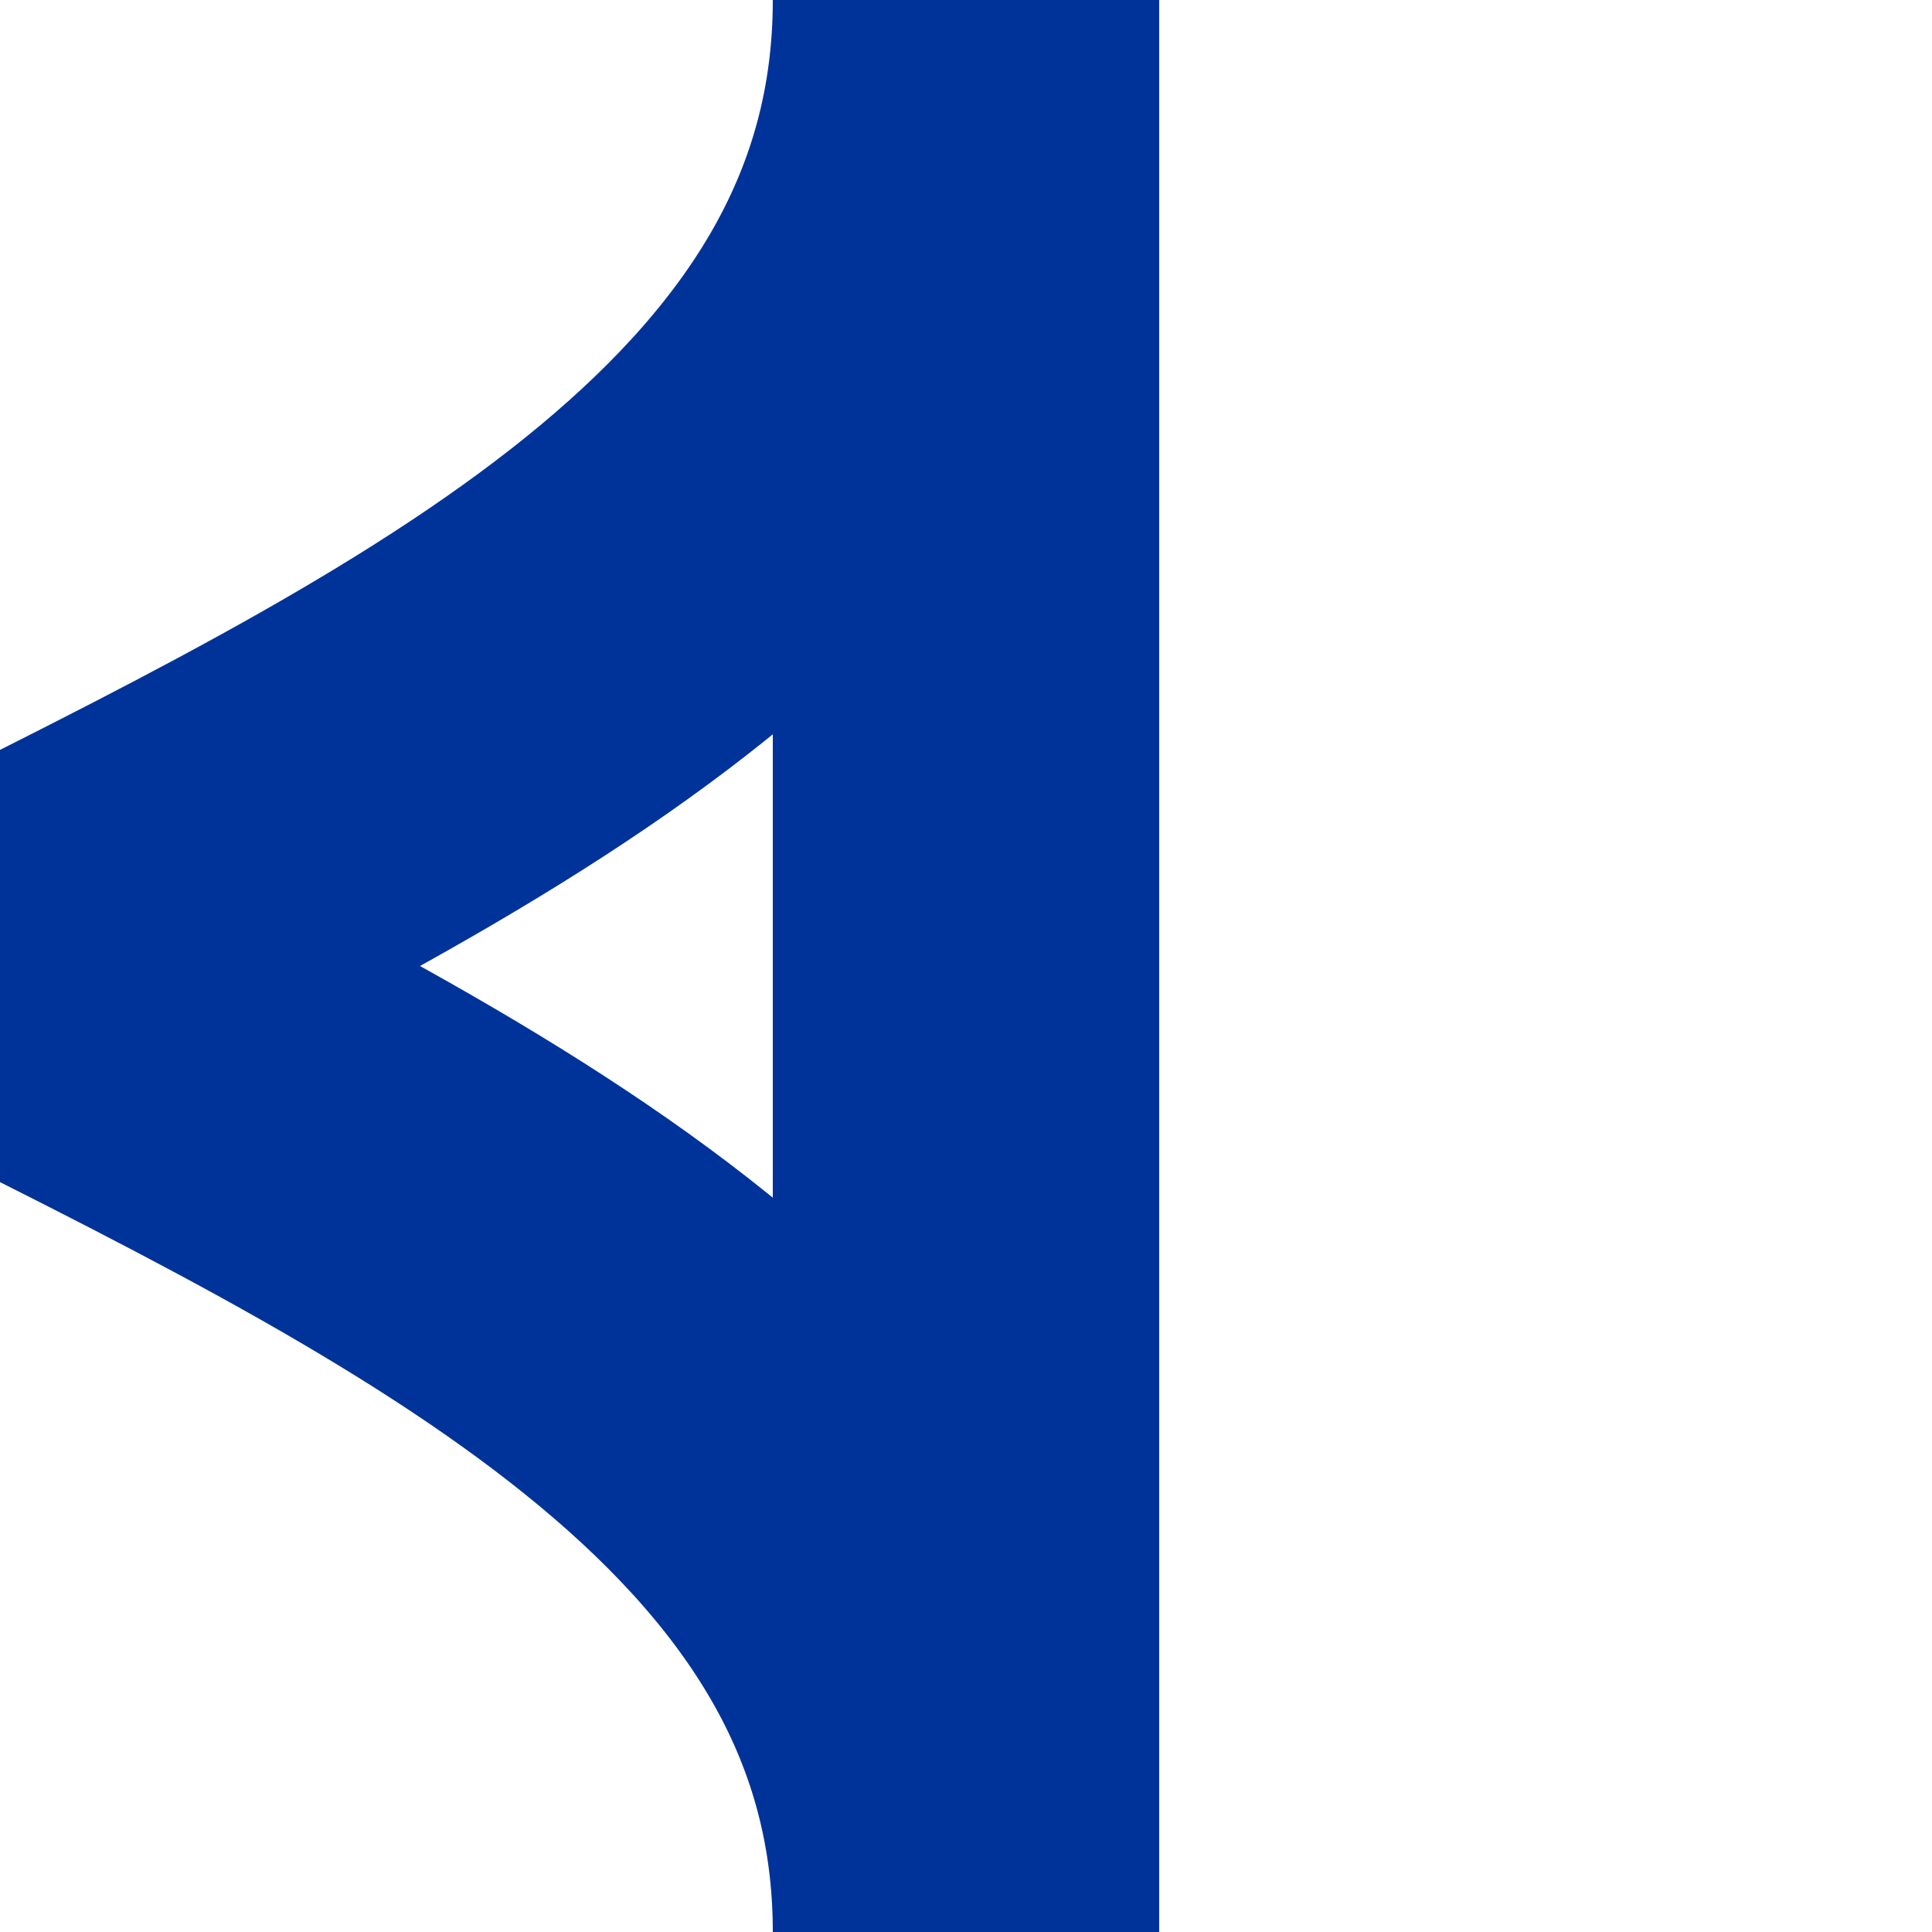 <?xml version="1.0" encoding="UTF-8" standalone="no"?>
<!-- Created by Useddenim for Wikipedia -->
<svg xmlns="http://www.w3.org/2000/svg" height="500" width="500">
 <title>uKRWgr+r</title>
 <g stroke="#003399" stroke-width="100" fill="none" >
  <path d="M 250,0 V 500" />
  <path d="M 250,0 C 250,250 -250,250 -250,500" />
  <path d="M -250,0 C -250,250 250,250 250,500"/>
 </g>
</svg>
